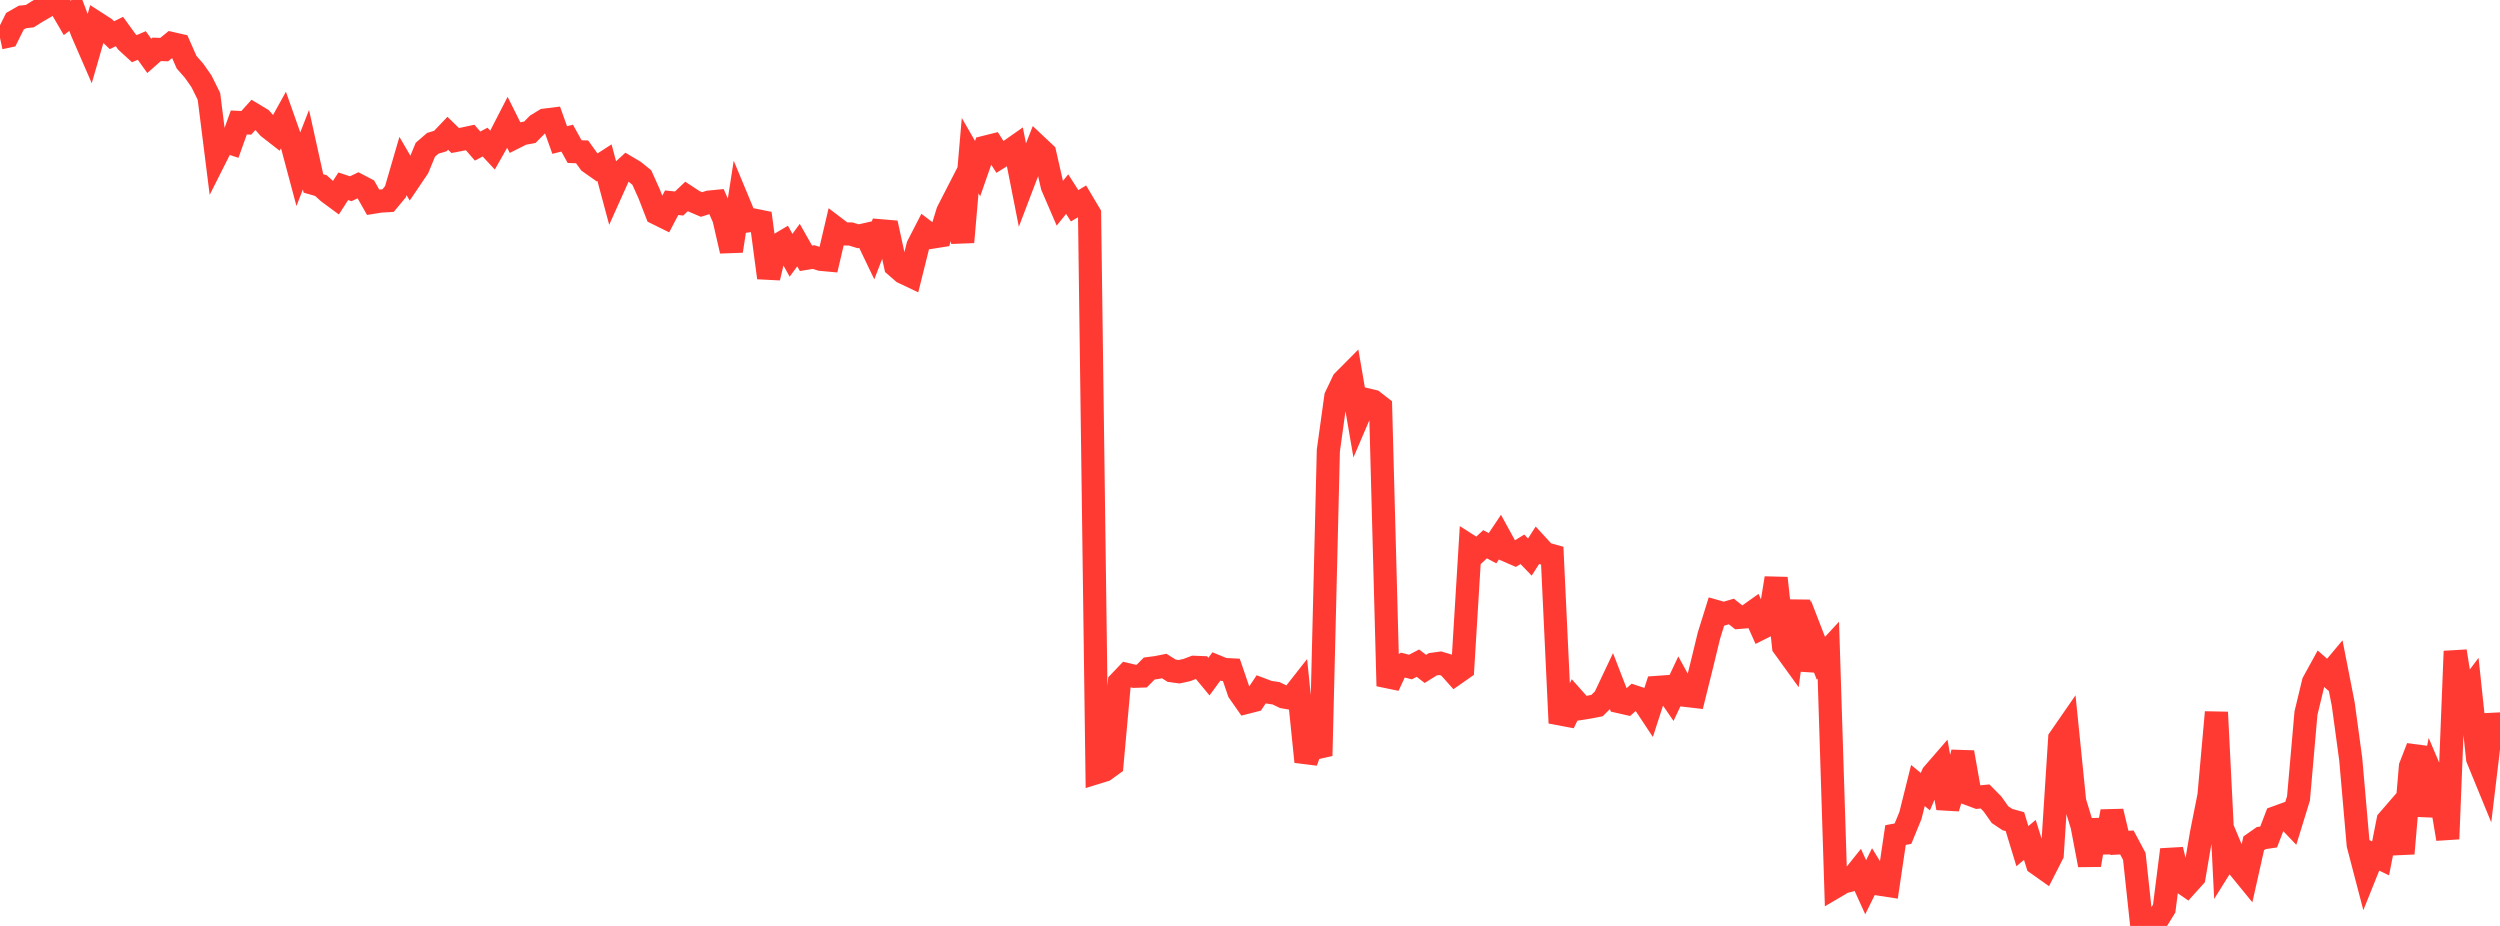 <?xml version="1.0" standalone="no"?>
<!DOCTYPE svg PUBLIC "-//W3C//DTD SVG 1.1//EN" "http://www.w3.org/Graphics/SVG/1.1/DTD/svg11.dtd">

<svg width="135" height="50" viewBox="0 0 135 50" preserveAspectRatio="none" 
  xmlns="http://www.w3.org/2000/svg"
  xmlns:xlink="http://www.w3.org/1999/xlink">


<polyline points="0.0, 2.046 0.403, 1.959 0.806, 1.147 1.209, 0.916 1.612, 0.871 2.015, 0.615 2.418, 0.387 2.821, 0.0 3.224, 0.278 3.627, 0.968 4.03, 0.658 4.433, 1.726 4.836, 2.653 5.239, 1.257 5.642, 1.516 6.045, 1.9 6.448, 1.702 6.851, 2.259 7.254, 2.628 7.657, 2.456 8.06, 3.018 8.463, 2.664 8.866, 2.679 9.269, 2.351 9.672, 2.443 10.075, 3.358 10.478, 3.817 10.881, 4.392 11.284, 5.207 11.687, 8.41 12.09, 7.609 12.493, 7.74 12.896, 6.613 13.299, 6.633 13.701, 6.187 14.104, 6.429 14.507, 6.885 14.91, 7.199 15.313, 6.472 15.716, 7.611 16.119, 9.118 16.522, 8.083 16.925, 9.905 17.328, 10.021 17.731, 10.385 18.134, 10.683 18.537, 10.059 18.94, 10.193 19.343, 10 19.746, 10.21 20.149, 10.921 20.552, 10.857 20.955, 10.834 21.358, 10.348 21.761, 8.964 22.164, 9.657 22.567, 9.061 22.97, 8.085 23.373, 7.737 23.776, 7.618 24.179, 7.196 24.582, 7.588 24.985, 7.511 25.388, 7.424 25.791, 7.888 26.194, 7.673 26.597, 8.106 27.0, 7.396 27.403, 6.612 27.806, 7.419 28.209, 7.217 28.612, 7.142 29.015, 6.732 29.418, 6.487 29.821, 6.437 30.224, 7.562 30.627, 7.459 31.03, 8.187 31.433, 8.2 31.836, 8.76 32.239, 9.044 32.642, 8.785 33.045, 10.285 33.448, 9.389 33.851, 9.02 34.254, 9.259 34.657, 9.586 35.06, 10.48 35.463, 11.518 35.866, 11.717 36.269, 10.948 36.672, 10.989 37.075, 10.607 37.478, 10.872 37.881, 11.043 38.284, 10.915 38.687, 10.875 39.09, 11.801 39.493, 13.552 39.896, 10.969 40.299, 11.939 40.701, 11.882 41.104, 11.964 41.507, 15 41.91, 13.294 42.313, 13.055 42.716, 13.784 43.119, 13.236 43.522, 13.948 43.925, 13.881 44.328, 14.004 44.731, 14.041 45.134, 12.323 45.537, 12.629 45.94, 12.636 46.343, 12.759 46.746, 12.668 47.149, 13.508 47.552, 12.461 47.955, 12.495 48.358, 14.352 48.761, 14.703 49.164, 14.895 49.567, 13.277 49.97, 12.493 50.373, 12.799 50.776, 12.735 51.179, 11.426 51.582, 10.641 51.985, 13.073 52.388, 8.405 52.791, 9.104 53.194, 7.95 53.597, 7.849 54.0, 8.477 54.403, 8.226 54.806, 7.943 55.209, 9.986 55.612, 8.929 56.015, 7.896 56.418, 8.275 56.821, 10.049 57.224, 10.983 57.627, 10.482 58.03, 11.112 58.433, 10.871 58.836, 11.549 59.239, 41.712 59.642, 41.588 60.045, 41.296 60.448, 36.847 60.851, 36.425 61.254, 36.52 61.657, 36.507 62.06, 36.099 62.463, 36.046 62.866, 35.965 63.269, 36.219 63.672, 36.274 64.075, 36.187 64.478, 36.035 64.881, 36.051 65.284, 36.537 65.687, 35.987 66.09, 36.152 66.493, 36.172 66.896, 37.354 67.299, 37.931 67.701, 37.828 68.104, 37.224 68.507, 37.377 68.91, 37.438 69.313, 37.633 69.716, 37.704 70.119, 37.191 70.522, 41.134 70.925, 40.027 71.328, 40.807 71.731, 24.328 72.134, 21.422 72.537, 20.579 72.94, 20.173 73.343, 22.514 73.746, 21.572 74.149, 21.667 74.552, 21.98 74.955, 37.042 75.358, 36.173 75.761, 35.916 76.164, 36.02 76.567, 35.81 76.97, 36.121 77.373, 35.87 77.776, 35.814 78.179, 35.936 78.582, 36.387 78.985, 36.105 79.388, 29.507 79.791, 29.764 80.194, 29.389 80.597, 29.604 81.0, 29.002 81.403, 29.737 81.806, 29.911 82.209, 29.662 82.612, 30.081 83.015, 29.453 83.418, 29.892 83.821, 30.005 84.224, 38.548 84.627, 38.624 85.03, 37.791 85.433, 38.244 85.836, 38.18 86.239, 38.102 86.642, 37.703 87.045, 36.851 87.448, 37.892 87.851, 37.983 88.254, 37.626 88.657, 37.76 89.06, 38.369 89.463, 37.121 89.866, 37.092 90.269, 37.679 90.672, 36.822 91.075, 37.555 91.478, 37.602 91.881, 35.977 92.284, 34.317 92.687, 33.025 93.09, 33.14 93.493, 33.02 93.896, 33.34 94.299, 33.307 94.701, 33.021 95.104, 33.921 95.507, 33.719 95.91, 31.219 96.313, 34.915 96.716, 35.472 97.119, 32.445 97.522, 36.187 97.925, 34.505 98.328, 35.546 98.731, 35.112 99.134, 47.868 99.537, 47.631 99.94, 47.526 100.343, 47.023 100.746, 47.911 101.149, 47.095 101.552, 47.752 101.955, 47.814 102.358, 45.093 102.761, 45.018 103.164, 44.037 103.567, 42.418 103.97, 42.749 104.373, 41.808 104.776, 41.343 105.179, 43.639 105.582, 42.283 105.985, 40.626 106.388, 42.898 106.791, 43.048 107.194, 43.009 107.597, 43.418 108.0, 43.99 108.403, 44.258 108.806, 44.37 109.209, 45.692 109.612, 45.355 110.015, 46.641 110.418, 46.926 110.821, 46.134 111.224, 39.879 111.627, 39.296 112.03, 43.274 112.433, 44.598 112.836, 46.712 113.239, 44.287 113.642, 46.017 114.045, 43.816 114.448, 45.516 114.851, 45.493 115.254, 46.247 115.657, 50.0 116.06, 49.726 116.463, 49.714 116.866, 49.062 117.269, 45.883 117.672, 47.528 118.075, 47.805 118.478, 47.359 118.881, 44.993 119.284, 42.968 119.687, 38.462 120.09, 46.523 120.493, 45.878 120.896, 46.839 121.299, 47.333 121.701, 45.54 122.104, 45.257 122.507, 45.197 122.91, 44.143 123.313, 43.997 123.716, 44.418 124.119, 43.11 124.522, 38.511 124.925, 36.842 125.328, 36.109 125.731, 36.463 126.134, 35.982 126.537, 38.036 126.94, 41.002 127.343, 45.617 127.746, 47.16 128.149, 46.157 128.552, 46.353 128.955, 44.309 129.358, 43.843 129.761, 46.089 130.164, 41.39 130.567, 40.354 130.97, 44.041 131.373, 41.968 131.776, 42.913 132.179, 45.302 132.582, 35.166 132.985, 37.704 133.388, 37.168 133.791, 40.965 134.194, 41.948 134.597, 38.593 135.0, 40.405" fill="none" stroke="#ff3a33" stroke-width="1.25"/>

</svg>